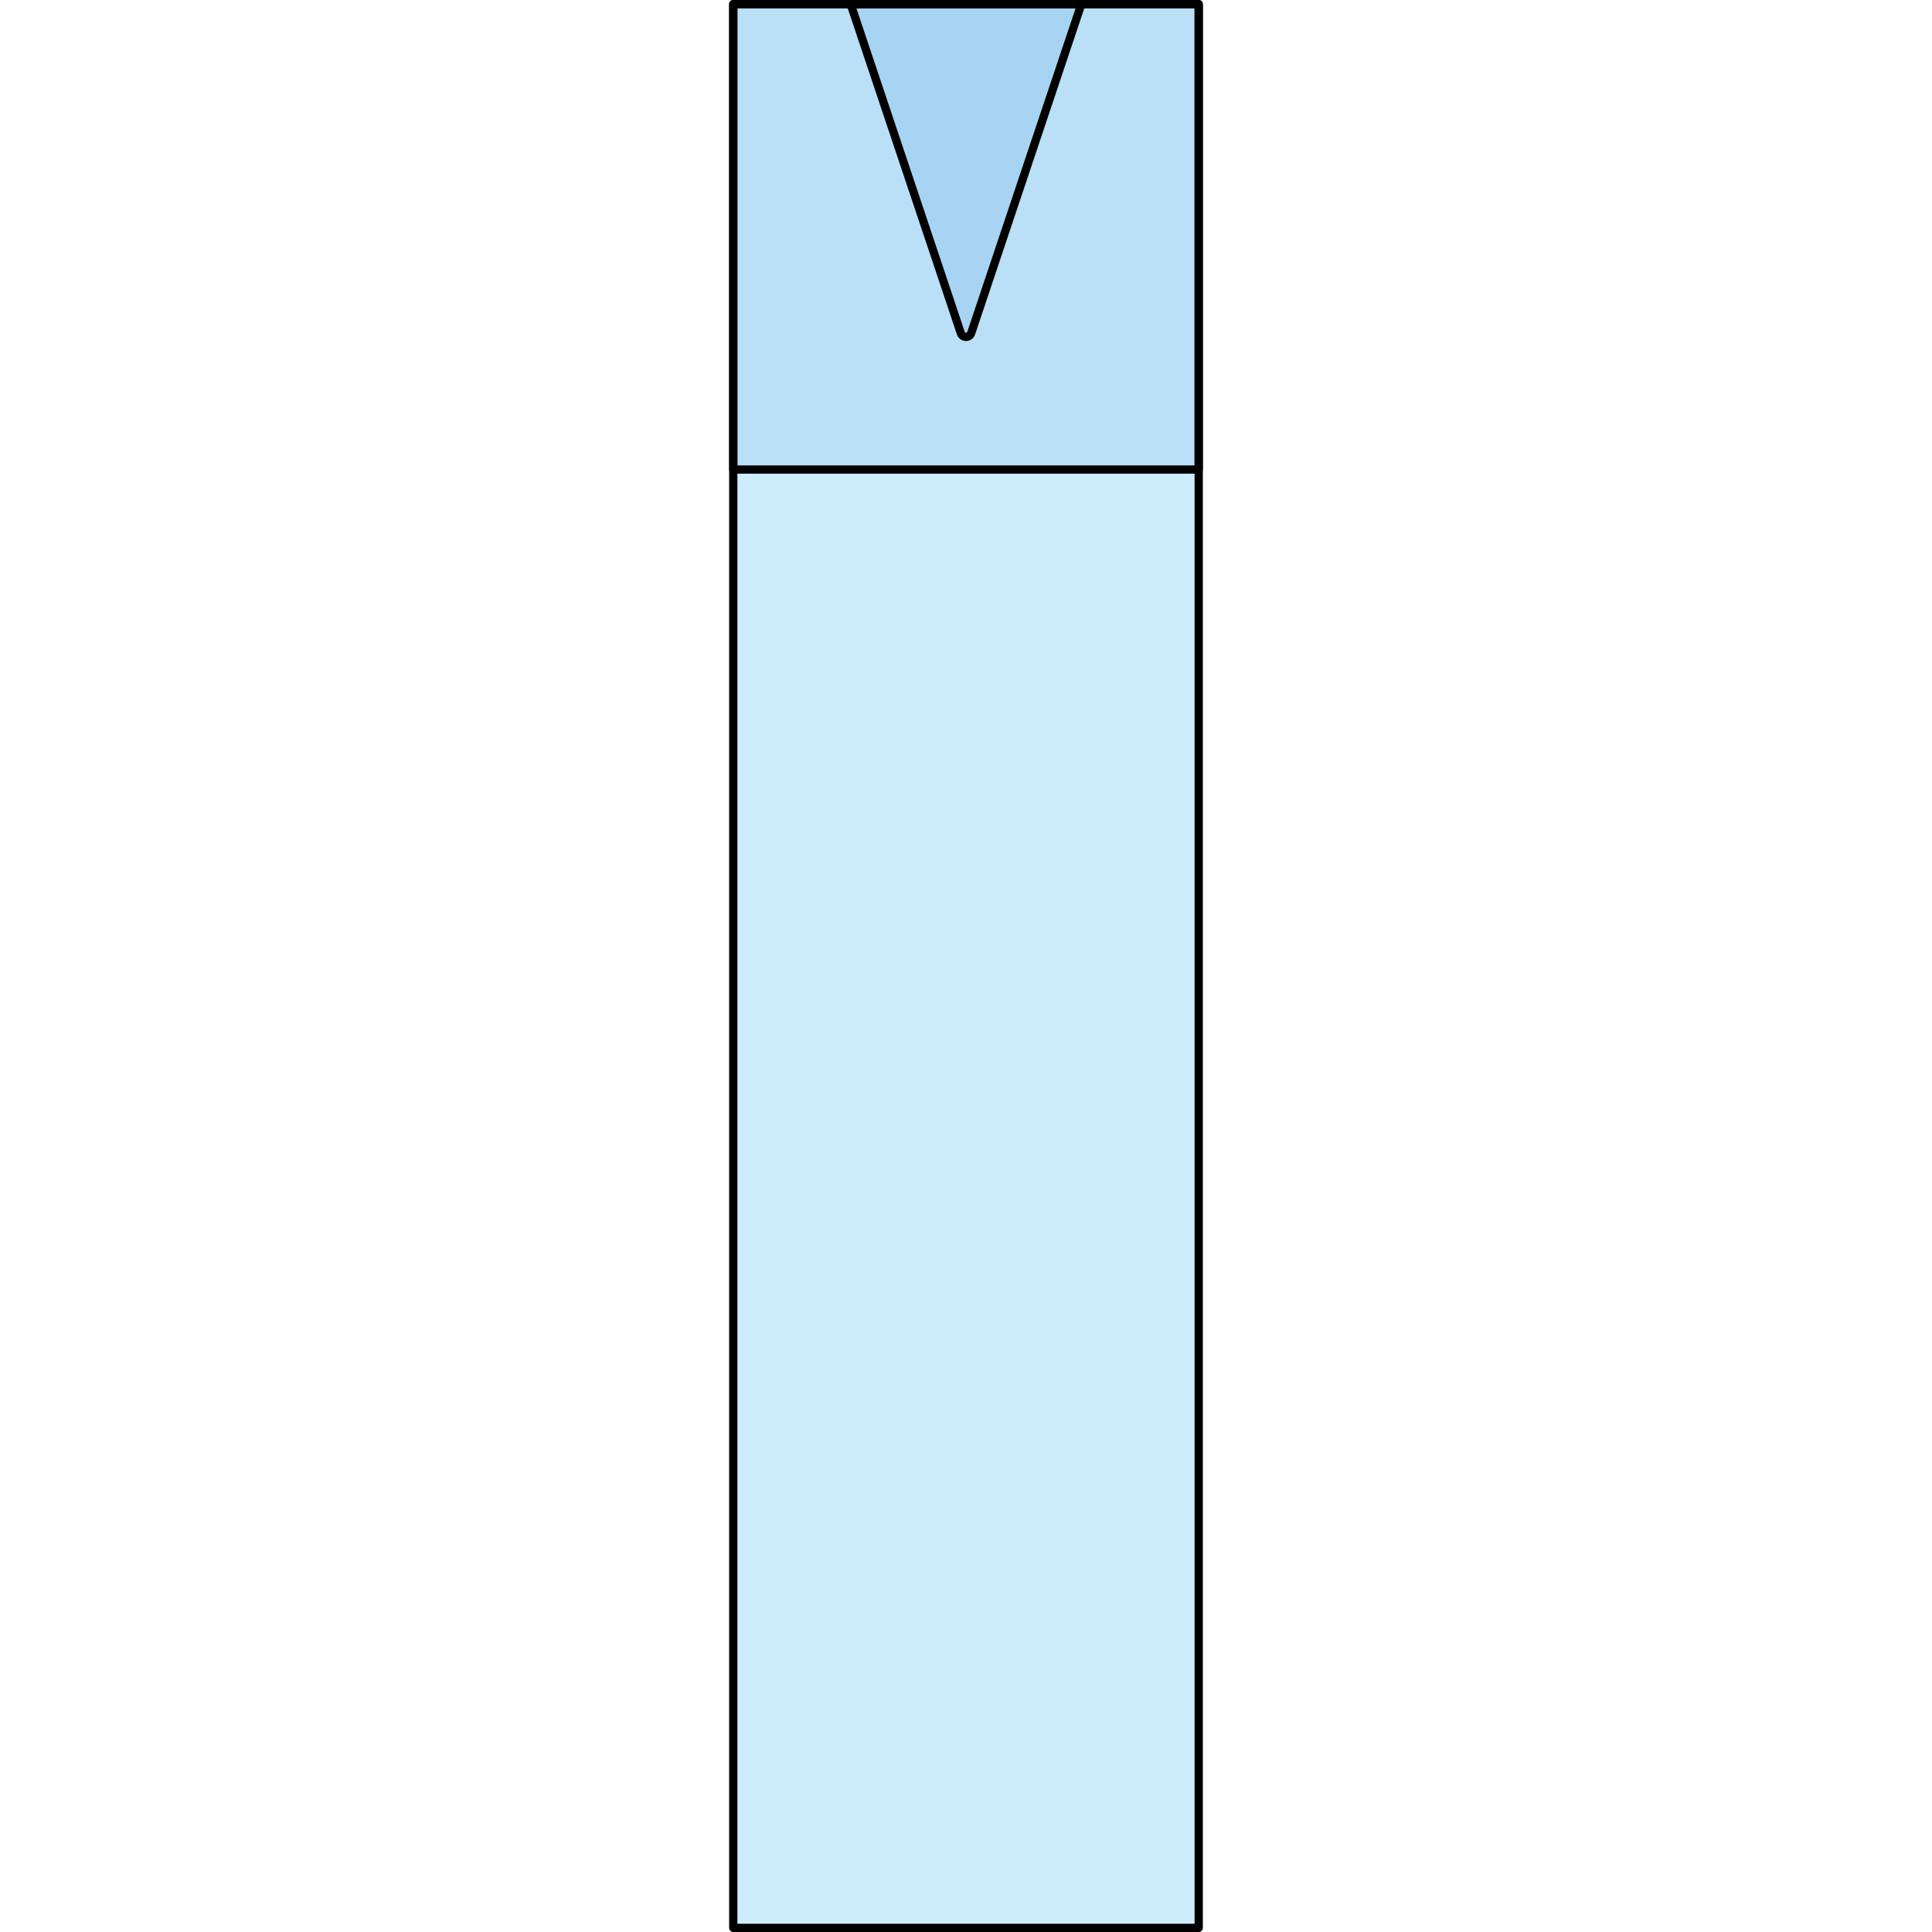 <?xml version="1.0" encoding="utf-8"?>
<!-- Created by: Science Figures, www.sciencefigures.org, Generator: Science Figures Editor -->
<svg version="1.1" id="Layer_1" xmlns="http://www.w3.org/2000/svg" xmlns:xlink="http://www.w3.org/1999/xlink" 
	 width="800px" height="800px" viewBox="0 0 57.413 234.162" enable-background="new 0 0 57.413 234.162"
	 xml:space="preserve">
<g>
	<rect x="0.5" y="0.5" fill="#CEEDFC" width="56.413" height="233.162"/>
	
		<rect x="0.5" y="0.5" fill="none" stroke="#000000" stroke-linecap="round" stroke-linejoin="round" stroke-miterlimit="10" width="56.413" height="233.162"/>
	<rect x="0.5" y="0.5" opacity="0.1" fill="#006AD1" width="56.413" height="56.413"/>
	<path opacity="0.1" fill="#006AD1" d="M28.078,40.377L14.728,0.5h27.957l-13.35,39.877C29.133,40.981,28.28,40.981,28.078,40.377z"
		/>
	<path fill="none" stroke="#000000" stroke-linecap="round" stroke-linejoin="round" stroke-miterlimit="10" d="M28.078,40.377
		L14.728,0.5h27.957l-13.35,39.877C29.133,40.981,28.28,40.981,28.078,40.377z"/>
	
		<rect x="0.5" y="0.5" fill="none" stroke="#000000" stroke-linecap="round" stroke-linejoin="round" stroke-miterlimit="10" width="56.413" height="56.413"/>
</g>
</svg>